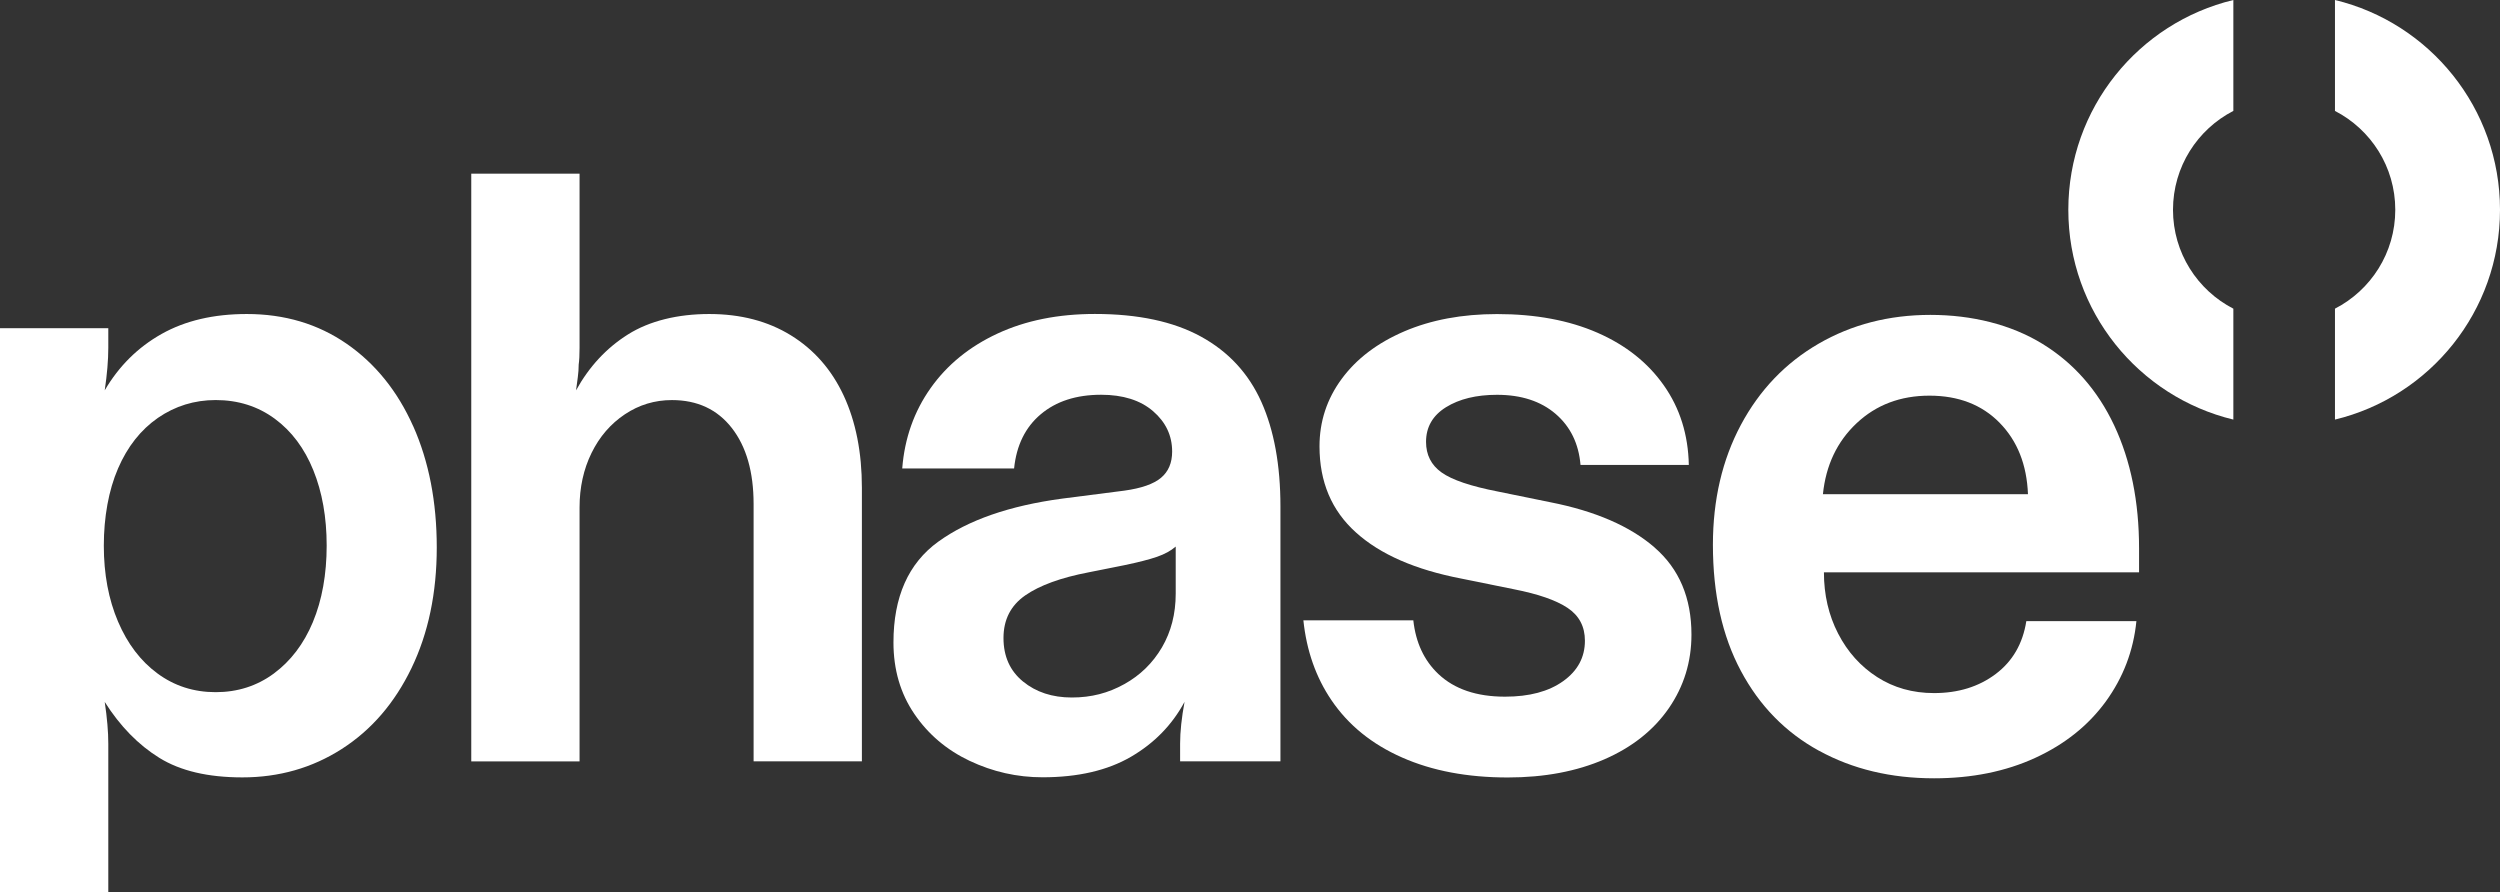 <svg viewBox="0 0 910 324.73" xmlns="http://www.w3.org/2000/svg" data-name="Layer 2" id="Layer_2">
  <rect x="0" y="0" width="910" height="324.73" fill="#333333" stroke="none"/>
  <g data-name="Layer 1" id="Layer_1-2">
    <g>
      <path style="fill: #fff;" d="M113.9,226.42c-3.33,7.97-8.09,14.2-14.22,18.74-6.13,4.52-13.2,6.79-21.17,6.79s-15.02-2.27-21.16-6.79c-6.15-4.52-10.94-10.82-14.38-18.89-3.45-8.09-5.18-17.3-5.18-27.63s1.73-20.14,5.18-28.12c3.44-7.97,8.29-14.1,14.54-18.43,6.25-4.29,13.26-6.47,20.99-6.47,8.19,0,15.34,2.27,21.5,6.79,6.14,4.52,10.82,10.77,14.05,18.75,3.23,7.97,4.86,17.12,4.86,27.46s-1.68,19.83-5.01,27.78h.01ZM150.41,155.17c-5.71-12.81-13.8-22.83-24.24-30.05-10.45-7.21-22.56-10.82-36.35-10.82-12.07,0-22.41,2.42-31.02,7.27-8.61,4.85-15.51,11.68-20.68,20.51.86-5.82,1.3-10.99,1.3-15.51v-7.1H0v205.26h39.42v-54.04c0-4.29-.43-9.37-1.3-15.18,5.6,8.83,12.22,15.61,19.88,20.35,7.65,4.74,17.72,7.11,30.21,7.11,13.36,0,25.42-3.45,36.19-10.34,10.77-6.9,19.23-16.7,25.37-29.41,6.13-12.7,9.21-27.35,9.21-43.94s-2.86-31.29-8.55-44.1h-.02Z"></path>
      <path style="fill: #fff;" d="M307.12,144.03c-4.41-9.48-10.83-16.79-19.23-21.97-8.4-5.18-18.31-7.76-29.73-7.76s-21.7,2.48-29.57,7.43c-7.87,4.95-14.16,11.74-18.91,20.36.22-1.72.43-3.33.65-4.86.2-1.5.31-3.01.31-4.51.22-1.51.32-3.56.32-6.15v-63.36h-39.42v213.94h39.42v-92.41c0-7.32,1.45-13.94,4.37-19.88,2.9-5.91,6.95-10.6,12.12-14.05,5.17-3.45,10.87-5.18,17.13-5.18,9.26,0,16.53,3.39,21.81,10.17,5.28,6.79,7.92,16,7.92,27.63v93.7h39.42v-99.51c0-12.92-2.22-24.14-6.62-33.61v.02Z"></path>
      <path style="fill: #fff;" d="M409.22,249.04c5.82-3.23,10.39-7.7,13.74-13.41,3.33-5.71,5-12.22,5-19.55v-17.13c-1.73,1.51-3.99,2.75-6.79,3.72-2.81.97-6.79,1.99-11.96,3.07l-12.92,2.58c-10.12,1.94-17.83,4.74-23.1,8.4-5.28,3.67-7.92,8.83-7.92,15.51s2.36,11.96,7.11,15.84c4.74,3.87,10.66,5.82,17.77,5.82s13.24-1.62,19.06-4.85h.01ZM353,276.98c-8.4-3.98-15.14-9.69-20.19-17.13-5.06-7.44-7.59-16.1-7.59-26.01,0-16.58,5.43-28.8,16.31-36.67,10.88-7.86,25.9-13.09,45.07-15.67l22.61-2.9c6.25-.86,10.71-2.42,13.41-4.69,2.69-2.27,4.04-5.43,4.04-9.54,0-5.82-2.32-10.71-6.95-14.71-4.63-3.98-10.94-5.97-18.91-5.97-9.05,0-16.37,2.38-21.98,7.11s-8.83,11.31-9.69,19.71h-40.72c.86-10.99,4.31-20.73,10.34-29.25,6.02-8.51,14.17-15.13,24.4-19.87,10.23-4.74,22.03-7.11,35.38-7.11,15.73,0,28.6,2.75,38.62,8.24s17.33,13.41,21.98,23.75c4.63,10.34,6.95,23.06,6.95,38.12v92.73h-36.52v-6.47c0-4.31.54-9.37,1.62-15.19-4.52,8.4-11.04,15.08-19.55,20.03-8.52,4.95-19.23,7.44-32.15,7.44-9.26,0-18.09-1.99-26.5-5.97h.01Z"></path>
      <path style="fill: #fff;" d="M602.27,199.28c-8.95-7.76-21.59-13.24-37.97-16.47l-19.06-3.89c-9.91-1.93-16.75-4.25-20.51-6.95-3.78-2.69-5.65-6.41-5.65-11.14,0-5.37,2.42-9.59,7.26-12.6,4.86-3.01,11.04-4.52,18.58-4.52,8.83,0,15.94,2.33,21.33,6.95,5.39,4.63,8.4,10.83,9.06,18.58h39.42c-.22-10.98-3.23-20.62-9.06-28.91-5.81-8.29-13.88-14.71-24.23-19.23-10.34-4.51-22.51-6.78-36.52-6.78-12.7,0-23.97,2.1-33.77,6.3-9.8,4.21-17.39,9.97-22.78,17.3-5.39,7.32-8.07,15.5-8.07,24.56,0,12.92,4.4,23.37,13.26,31.33,8.82,7.98,21.64,13.58,38.44,16.81l19.07,3.87c8.82,1.73,15.34,3.99,19.54,6.79s6.3,6.78,6.3,11.95c0,6.03-2.64,10.94-7.92,14.71-5.28,3.78-12.33,5.65-21.16,5.65-10.35,0-18.43-2.75-24.24-8.23-5.21-4.93-8.25-11.43-9.14-19.55h-40.02c1.16,11.06,4.57,20.75,10.23,29.08,6.15,9.06,14.71,16,25.7,20.84,10.99,4.86,23.79,7.27,38.45,7.27,13.35,0,25.08-2.22,35.22-6.62,10.11-4.41,17.92-10.62,23.42-18.59,5.49-7.97,8.24-16.9,8.24-26.81,0-13.36-4.47-23.92-13.41-31.67h.01Z"></path>
      <path style="fill: #fff;" d="M727.85,153.88c-6.47-6.57-14.97-9.86-25.53-9.86s-19.39,3.35-26.5,10.02c-7.11,6.68-11.2,15.3-12.28,25.85h74.64c-.43-10.77-3.87-19.43-10.34-26.01h.01ZM662.1,273.27c-12.18-6.67-21.65-16.36-28.43-29.08-6.79-12.7-10.17-28-10.17-45.89,0-16.36,3.39-30.9,10.17-43.62,6.79-12.7,16.21-22.56,28.28-29.56,12.06-6.99,25.64-10.5,40.72-10.5s29.29,3.5,40.72,10.5c11.42,7.01,20.14,16.91,26.18,29.73,6.02,12.81,9.05,27.74,9.05,44.75v8.72h-114.71c0,8.19,1.72,15.62,5.17,22.3,3.44,6.68,8.18,11.96,14.22,15.84,6.03,3.87,12.92,5.82,20.68,5.82,8.83,0,16.31-2.32,22.46-6.95s9.85-11.04,11.14-19.23h40.07c-1.08,10.77-4.8,20.51-11.14,29.25-6.36,8.72-14.92,15.57-25.68,20.51-10.77,4.95-23.06,7.44-36.83,7.44-15.73,0-29.68-3.35-41.84-10.02h-.02Z"></path>
      <path style="fill: #fff;" d="M752.87,76.37c0,37.01,25.6,68.04,60.07,76.36v-40.37c-13.04-6.72-21.97-20.31-21.97-35.99s8.93-29.28,21.97-36V0c-34.47,8.31-60.07,39.34-60.07,76.37ZM849.93,0v40.38c13.04,6.72,21.95,20.31,21.95,35.99s-8.91,29.27-21.95,35.98v40.38c34.45-8.31,60.07-39.35,60.07-76.36S884.39,8.31,849.93,0Z"></path>
    </g>
  </g>
</svg>